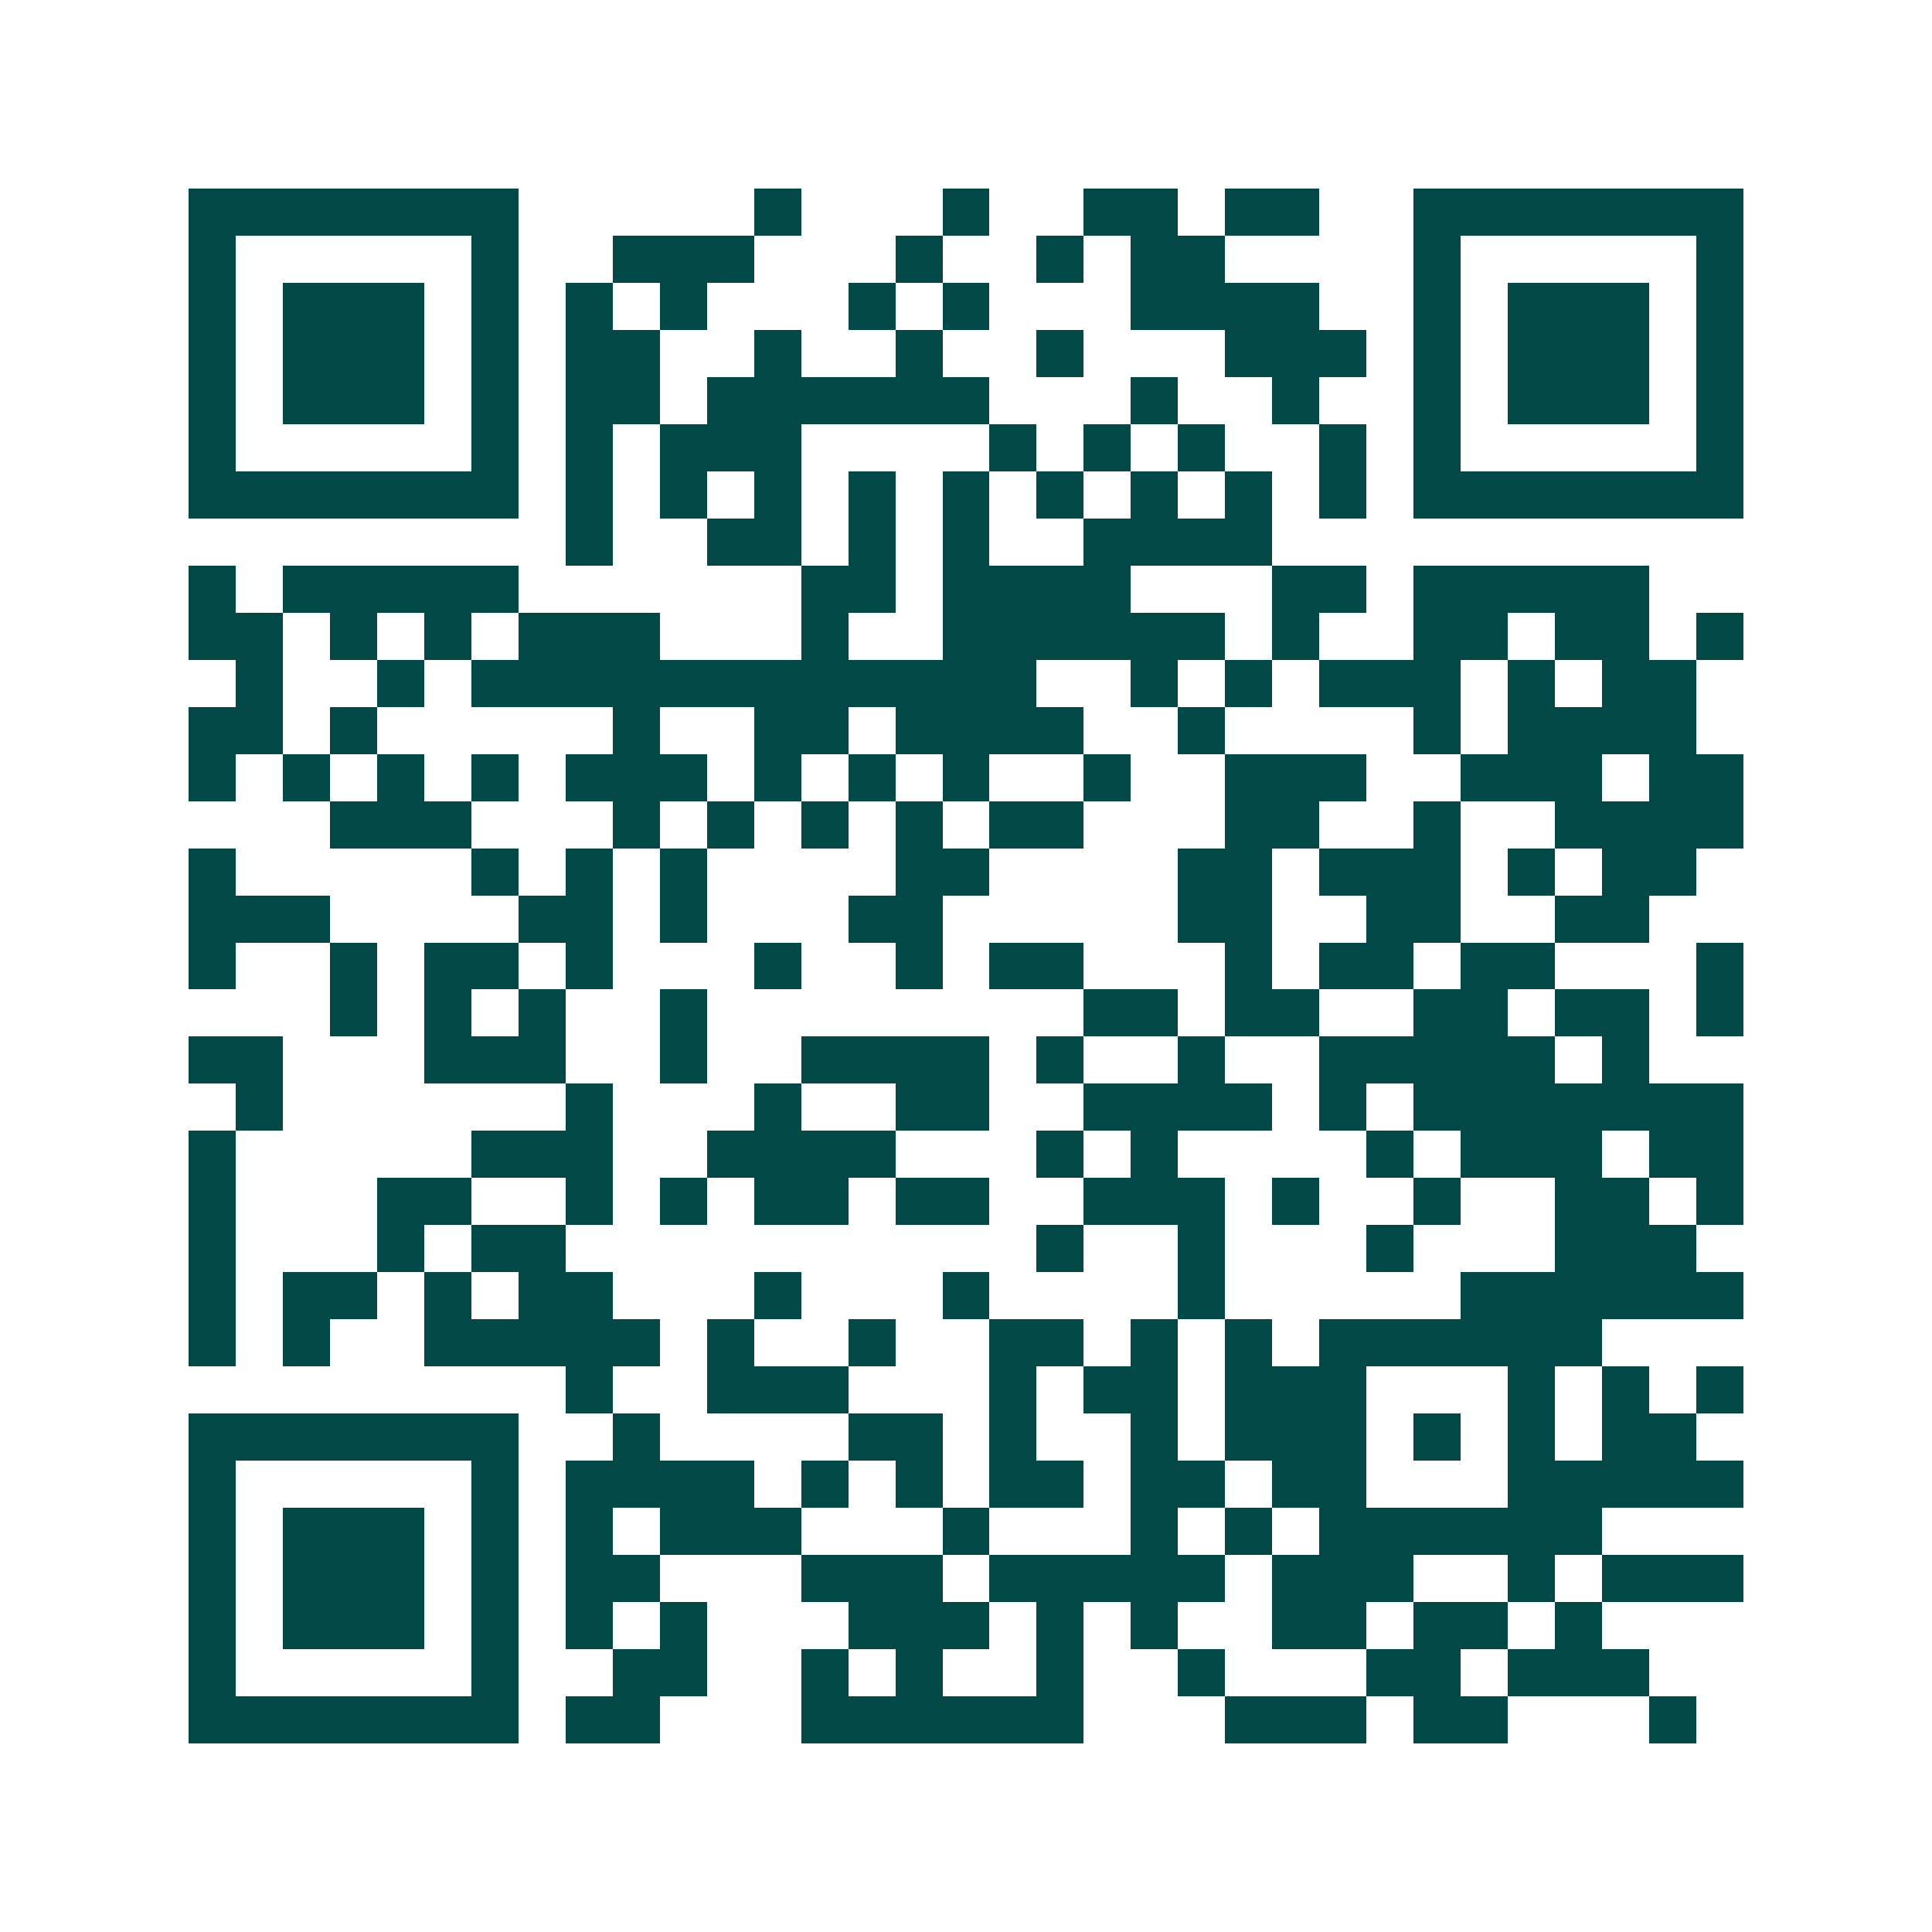 <svg xmlns="http://www.w3.org/2000/svg" width="200" height="200" viewBox="0 0 41 41" shape-rendering="crispEdges"><path fill="#ffffff" d="M0 0h41v41H0z"/><path stroke="#014847" d="M4 4.5h7m5 0h1m3 0h1m2 0h2m1 0h2m2 0h7M4 5.5h1m5 0h1m2 0h3m3 0h1m2 0h1m1 0h2m4 0h1m5 0h1M4 6.5h1m1 0h3m1 0h1m1 0h1m1 0h1m3 0h1m1 0h1m3 0h4m2 0h1m1 0h3m1 0h1M4 7.5h1m1 0h3m1 0h1m1 0h2m2 0h1m2 0h1m2 0h1m3 0h3m1 0h1m1 0h3m1 0h1M4 8.5h1m1 0h3m1 0h1m1 0h2m1 0h6m3 0h1m2 0h1m2 0h1m1 0h3m1 0h1M4 9.5h1m5 0h1m1 0h1m1 0h3m4 0h1m1 0h1m1 0h1m2 0h1m1 0h1m5 0h1M4 10.5h7m1 0h1m1 0h1m1 0h1m1 0h1m1 0h1m1 0h1m1 0h1m1 0h1m1 0h1m1 0h7M12 11.5h1m2 0h2m1 0h1m1 0h1m2 0h4M4 12.5h1m1 0h5m6 0h2m1 0h4m3 0h2m1 0h5M4 13.5h2m1 0h1m1 0h1m1 0h3m3 0h1m2 0h6m1 0h1m2 0h2m1 0h2m1 0h1M5 14.5h1m2 0h1m1 0h12m2 0h1m1 0h1m1 0h3m1 0h1m1 0h2M4 15.5h2m1 0h1m5 0h1m2 0h2m1 0h4m2 0h1m4 0h1m1 0h4M4 16.5h1m1 0h1m1 0h1m1 0h1m1 0h3m1 0h1m1 0h1m1 0h1m2 0h1m2 0h3m2 0h3m1 0h2M7 17.5h3m3 0h1m1 0h1m1 0h1m1 0h1m1 0h2m3 0h2m2 0h1m2 0h4M4 18.5h1m5 0h1m1 0h1m1 0h1m4 0h2m4 0h2m1 0h3m1 0h1m1 0h2M4 19.5h3m4 0h2m1 0h1m3 0h2m5 0h2m2 0h2m2 0h2M4 20.5h1m2 0h1m1 0h2m1 0h1m3 0h1m2 0h1m1 0h2m3 0h1m1 0h2m1 0h2m3 0h1M7 21.5h1m1 0h1m1 0h1m2 0h1m8 0h2m1 0h2m2 0h2m1 0h2m1 0h1M4 22.5h2m3 0h3m2 0h1m2 0h4m1 0h1m2 0h1m2 0h5m1 0h1M5 23.5h1m6 0h1m3 0h1m2 0h2m2 0h4m1 0h1m1 0h7M4 24.5h1m5 0h3m2 0h4m3 0h1m1 0h1m4 0h1m1 0h3m1 0h2M4 25.5h1m3 0h2m2 0h1m1 0h1m1 0h2m1 0h2m2 0h3m1 0h1m2 0h1m2 0h2m1 0h1M4 26.5h1m3 0h1m1 0h2m10 0h1m2 0h1m3 0h1m3 0h3M4 27.5h1m1 0h2m1 0h1m1 0h2m3 0h1m3 0h1m4 0h1m5 0h6M4 28.5h1m1 0h1m2 0h5m1 0h1m2 0h1m2 0h2m1 0h1m1 0h1m1 0h6M12 29.5h1m2 0h3m3 0h1m1 0h2m1 0h3m3 0h1m1 0h1m1 0h1M4 30.5h7m2 0h1m4 0h2m1 0h1m2 0h1m1 0h3m1 0h1m1 0h1m1 0h2M4 31.5h1m5 0h1m1 0h4m1 0h1m1 0h1m1 0h2m1 0h2m1 0h2m3 0h5M4 32.5h1m1 0h3m1 0h1m1 0h1m1 0h3m3 0h1m3 0h1m1 0h1m1 0h6M4 33.5h1m1 0h3m1 0h1m1 0h2m3 0h3m1 0h5m1 0h3m2 0h1m1 0h3M4 34.5h1m1 0h3m1 0h1m1 0h1m1 0h1m3 0h3m1 0h1m1 0h1m2 0h2m1 0h2m1 0h1M4 35.5h1m5 0h1m2 0h2m2 0h1m1 0h1m2 0h1m2 0h1m3 0h2m1 0h3M4 36.5h7m1 0h2m3 0h6m3 0h3m1 0h2m3 0h1"/></svg>
